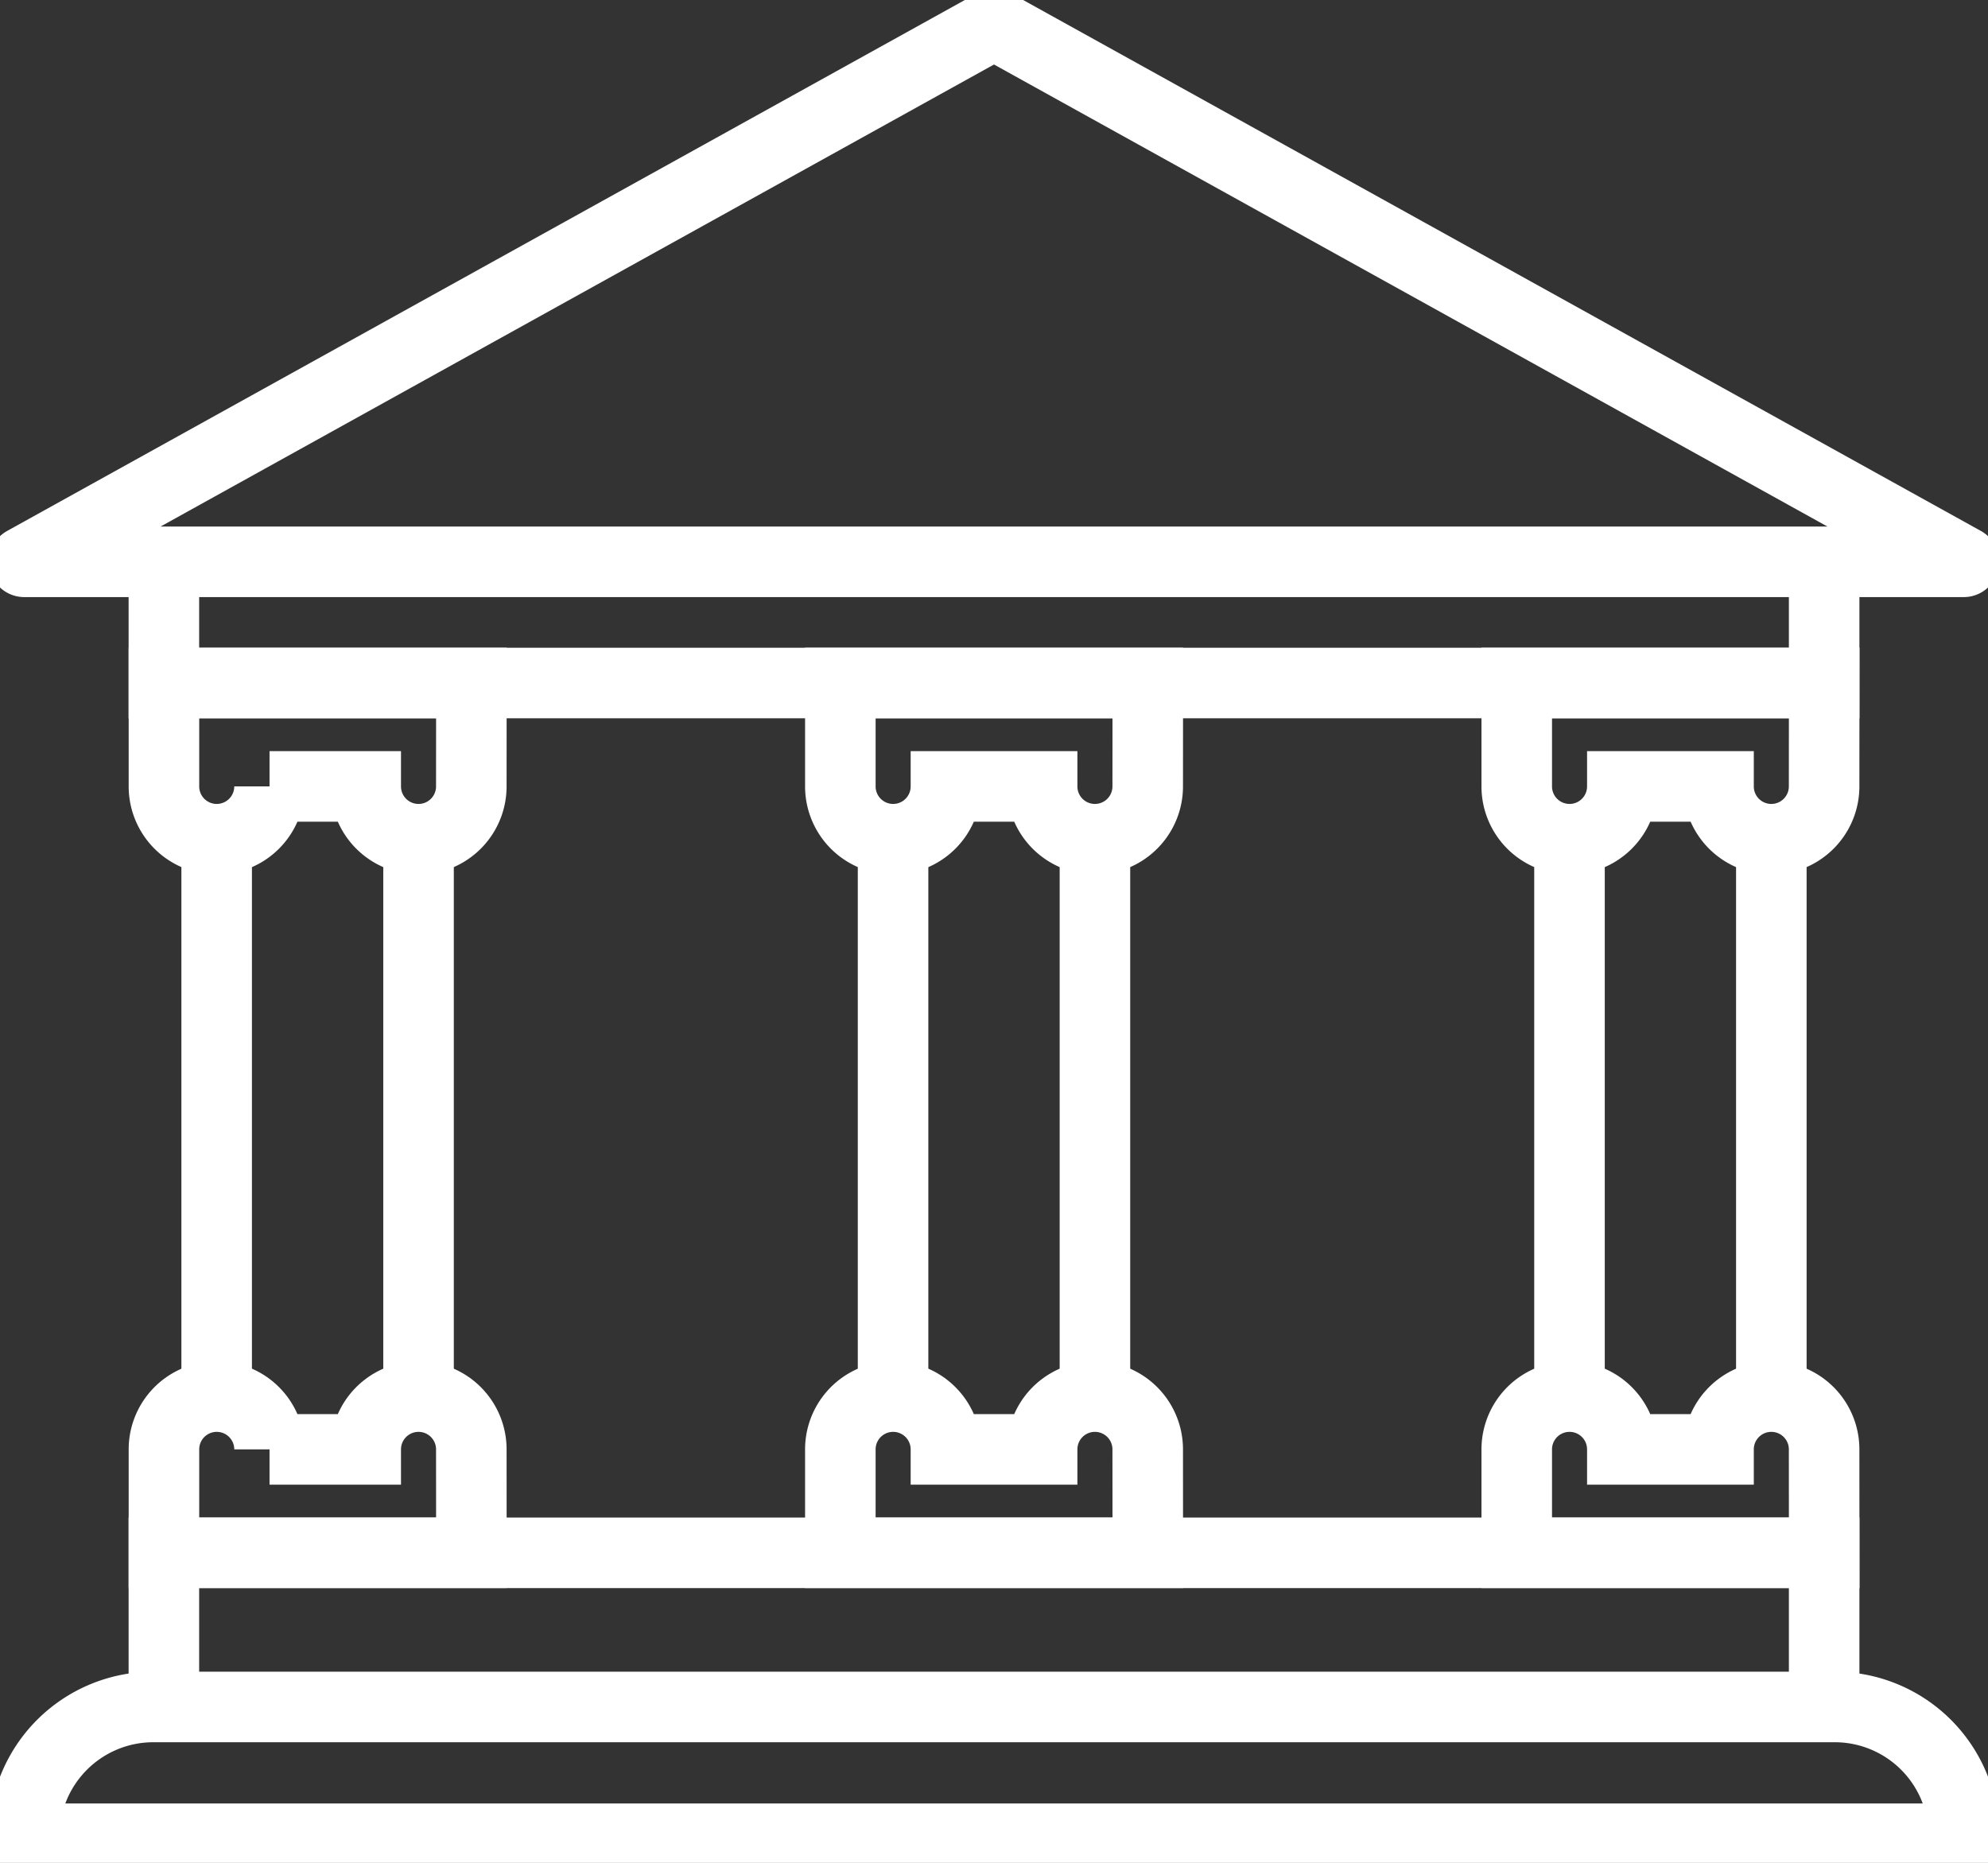 <svg id="Group_141" data-name="Group 141" xmlns="http://www.w3.org/2000/svg" xmlns:xlink="http://www.w3.org/1999/xlink" width="62" height="58.103" viewBox="0 0 62 58.103">
  <rect x="0" y="0" width="62" height="58.103" fill="#333333" stroke="none"/>
  <defs>
    <clipPath id="clip-path">
      <rect id="Rectangle_267" data-name="Rectangle 267" width="62" height="58.103" fill="none" stroke="#fff" stroke-width="2.2"/>
    </clipPath>
  </defs>
  <g id="Group_138" data-name="Group 138" transform="translate(0 0)">
    <g id="Group_137" data-name="Group 137" clip-path="url(#clip-path)">
      <path id="Path_1266" data-name="Path 1266" d="M31.746,1.5,1.5,18.269H61.992Z" transform="translate(-0.746 -0.746)" fill="none" stroke="#fff" stroke-linejoin="round" stroke-width="2.2"/>
    </g>
  </g>
  <path id="Path_1267" data-name="Path 1267" d="M61.945,34.857v3.779H10.166V34.857" transform="translate(-5.055 -17.333)" fill="none" stroke="#fff" stroke-miterlimit="10" stroke-width="2.2"/>
  <path id="Path_1268" data-name="Path 1268" d="M61.945,101.144V96.338H10.166v4.806" transform="translate(-5.055 -47.906)" fill="none" stroke="#fff" stroke-miterlimit="10" stroke-width="2.2"/>
  <g id="Group_140" data-name="Group 140" transform="translate(0 0)">
    <g id="Group_139" data-name="Group 139" clip-path="url(#clip-path)">
      <path id="Path_1269" data-name="Path 1269" d="M19.754,45.6a1.646,1.646,0,1,1-3.293,0h-3a1.646,1.646,0,1,1-3.293,0V42.374h9.588Z" transform="translate(-5.055 -21.072)" fill="none" stroke="#fff" stroke-miterlimit="10" stroke-width="2.2"/>
      <path id="Path_1270" data-name="Path 1270" d="M19.754,88.294a1.646,1.646,0,1,0-3.293,0h-3a1.646,1.646,0,1,0-3.293,0v3.225h9.588Z" transform="translate(-5.055 -43.088)" fill="none" stroke="#fff" stroke-miterlimit="10" stroke-width="2.2"/>
      <path id="Path_1271" data-name="Path 1271" d="M61.716,88.294a1.646,1.646,0,1,0-3.293,0h-3a1.646,1.646,0,1,0-3.293,0v3.225h9.588Z" transform="translate(-25.922 -43.088)" fill="none" stroke="#fff" stroke-miterlimit="10" stroke-width="2.2"/>
      <path id="Path_1272" data-name="Path 1272" d="M103.678,88.294a1.646,1.646,0,1,0-3.293,0h-3a1.646,1.646,0,1,0-3.293,0v3.225h9.588Z" transform="translate(-46.789 -43.088)" fill="none" stroke="#fff" stroke-miterlimit="10" stroke-width="2.2"/>
      <path id="Path_1273" data-name="Path 1273" d="M61.716,45.6a1.646,1.646,0,1,1-3.293,0h-3a1.646,1.646,0,1,1-3.293,0V42.374h9.588Z" transform="translate(-25.922 -21.072)" fill="none" stroke="#fff" stroke-miterlimit="10" stroke-width="2.2"/>
      <path id="Path_1274" data-name="Path 1274" d="M103.678,45.6a1.646,1.646,0,1,1-3.293,0h-3a1.646,1.646,0,1,1-3.293,0V42.374h9.588Z" transform="translate(-46.789 -21.072)" fill="none" stroke="#fff" stroke-miterlimit="10" stroke-width="2.2"/>
      <line id="Line_70" data-name="Line 70" y2="17.386" transform="translate(6.757 26.174)" fill="none" stroke="#fff" stroke-miterlimit="10" stroke-width="2.2"/>
      <line id="Line_71" data-name="Line 71" y2="17.386" transform="translate(13.053 26.174)" fill="none" stroke="#fff" stroke-miterlimit="10" stroke-width="2.2"/>
      <line id="Line_72" data-name="Line 72" y2="17.386" transform="translate(27.852 26.174)" fill="none" stroke="#fff" stroke-miterlimit="10" stroke-width="2.2"/>
      <line id="Line_73" data-name="Line 73" y2="17.386" transform="translate(34.148 26.174)" fill="none" stroke="#fff" stroke-miterlimit="10" stroke-width="2.2"/>
      <line id="Line_74" data-name="Line 74" y2="17.386" transform="translate(48.948 26.174)" fill="none" stroke="#fff" stroke-miterlimit="10" stroke-width="2.2"/>
      <line id="Line_75" data-name="Line 75" y2="17.386" transform="translate(55.243 26.174)" fill="none" stroke="#fff" stroke-miterlimit="10" stroke-width="2.2"/>
      <path id="Path_1275" data-name="Path 1275" d="M61.991,110.01H1.5v-.085A4.027,4.027,0,0,1,5.526,105.9H57.965a4.027,4.027,0,0,1,4.027,4.027Z" transform="translate(-0.745 -52.66)" fill="none" stroke="#fff" stroke-miterlimit="10" stroke-width="2.2"/>
    </g>
  </g>
</svg>
